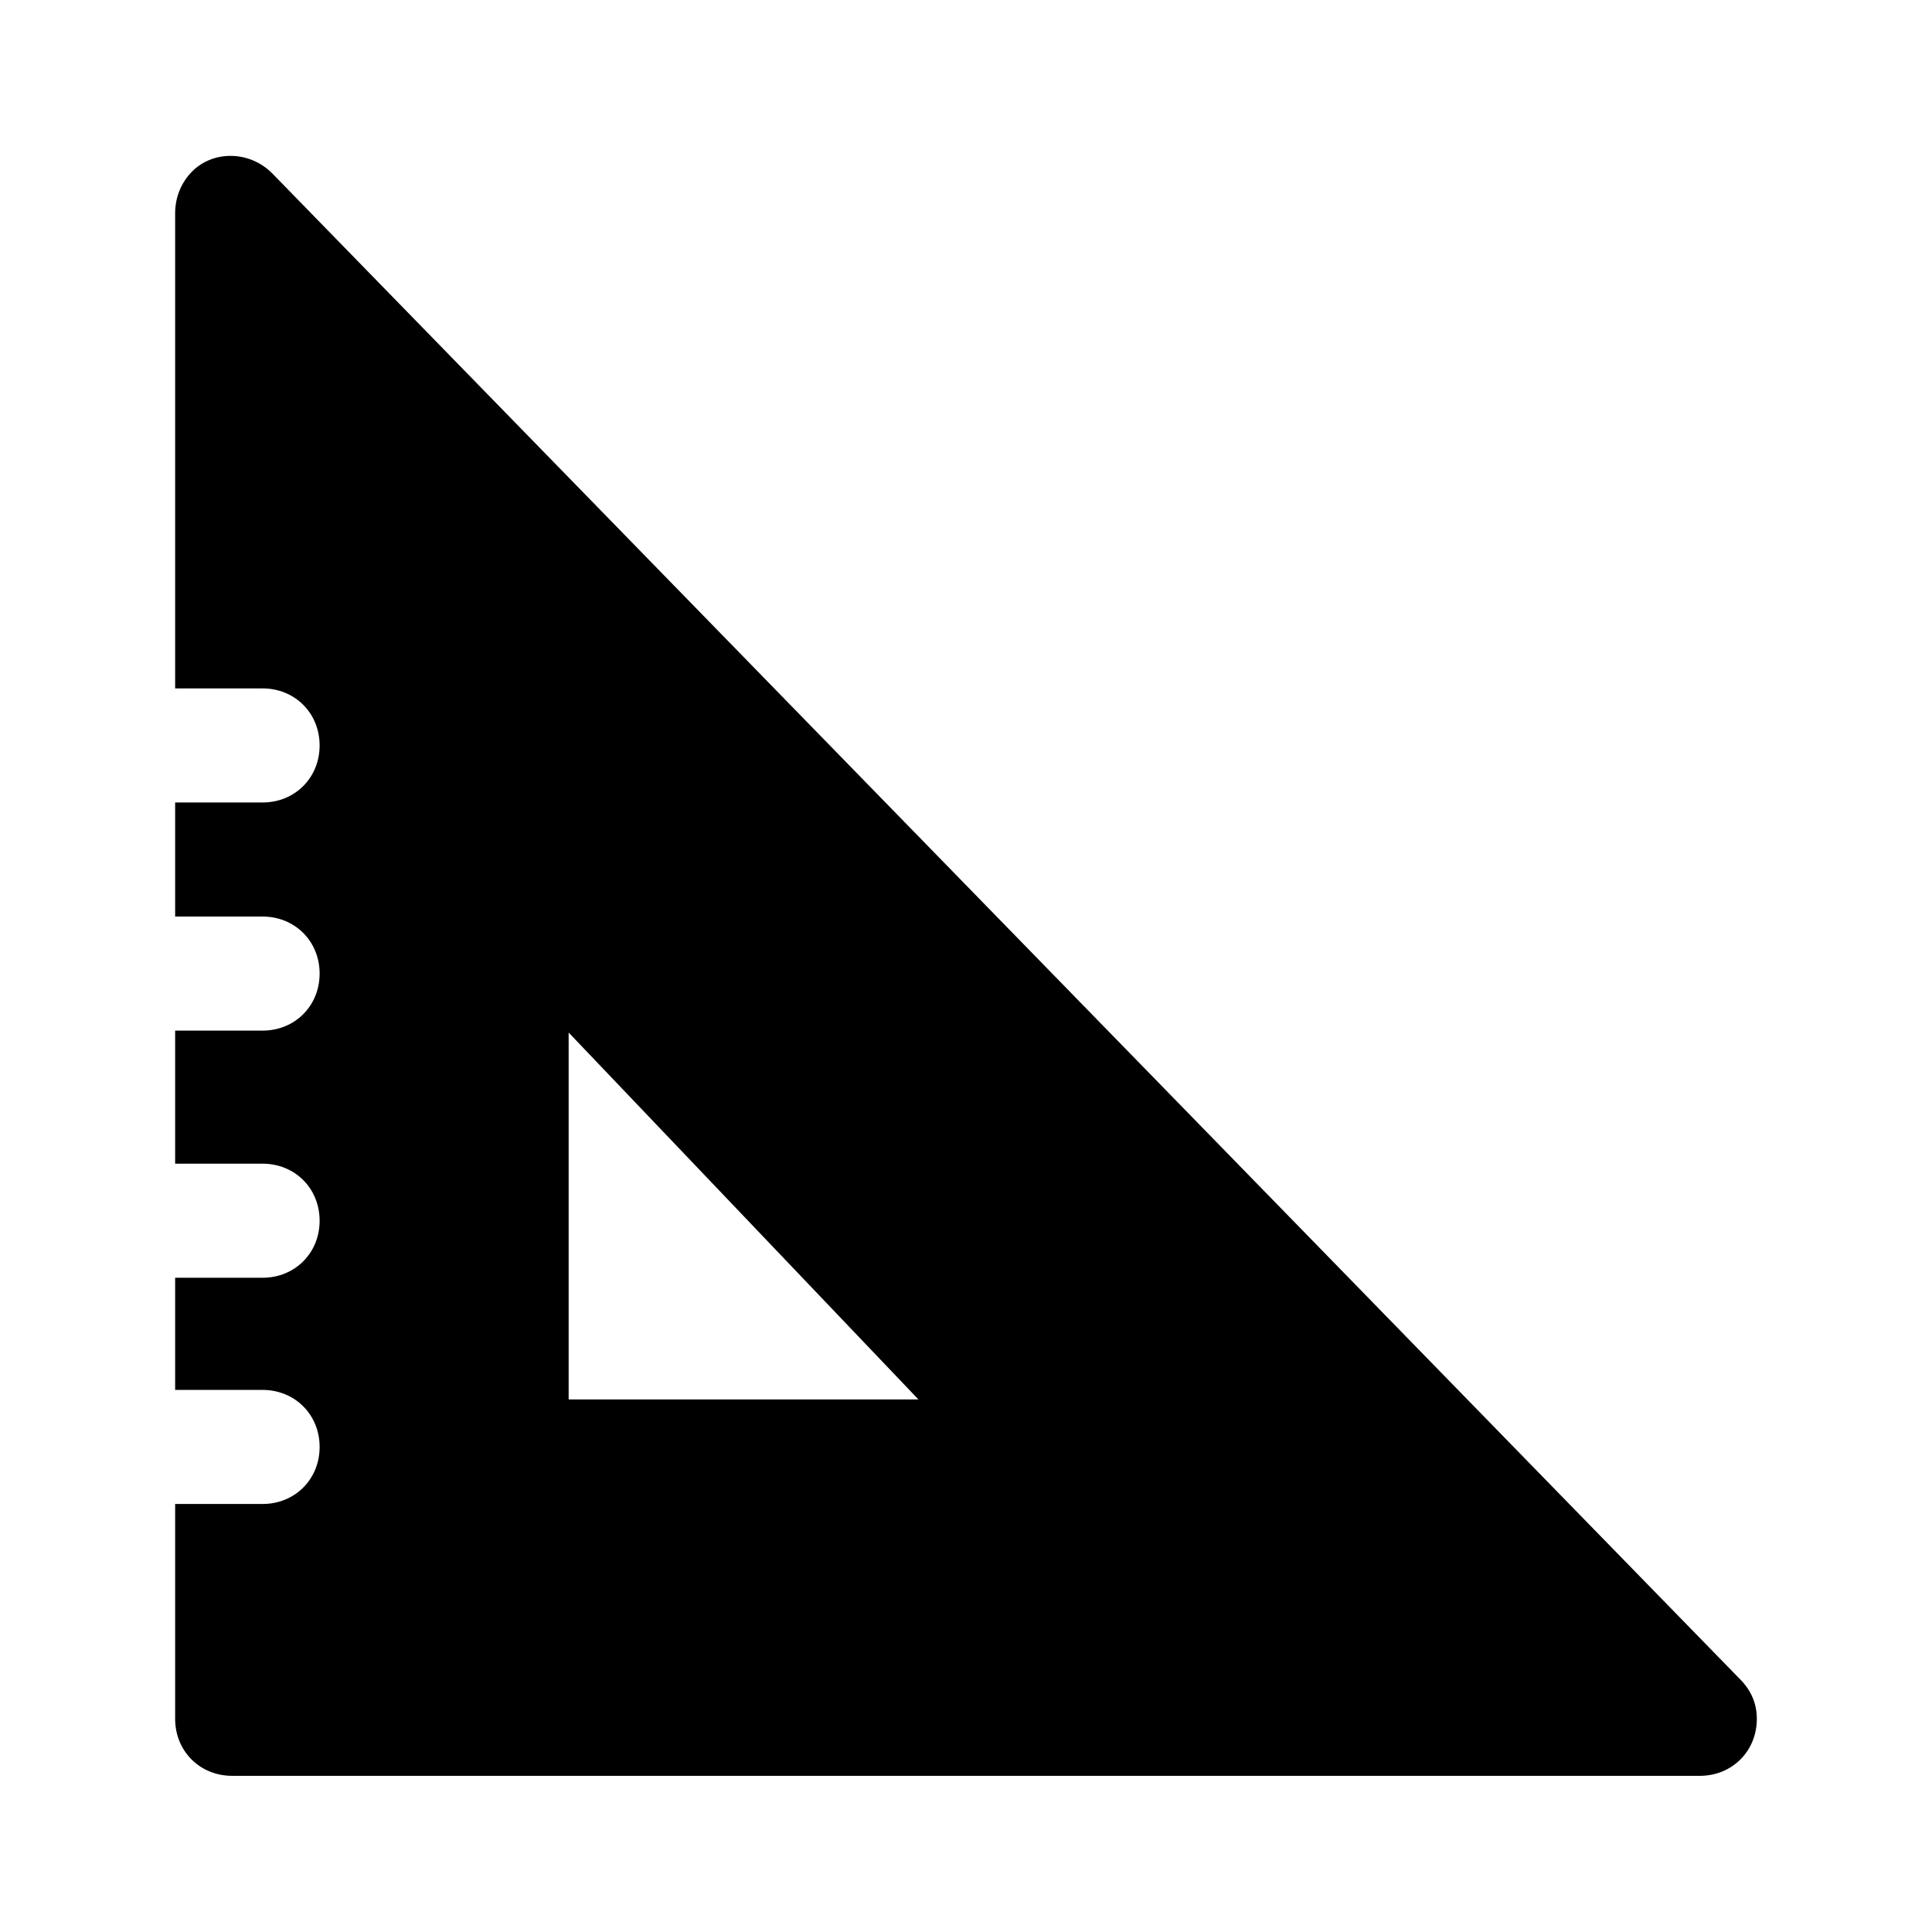 <?xml version="1.0" encoding="UTF-8"?>
<!-- Uploaded to: ICON Repo, www.iconrepo.com, Generator: ICON Repo Mixer Tools -->
<svg fill="#000000" width="800px" height="800px" version="1.1" viewBox="144 144 512 512" xmlns="http://www.w3.org/2000/svg">
 <path d="m605.05 588.93-388.94-399.02c-6.047-6.047-15.617-6.047-21.16-0.504-3.023 3.023-4.535 7.055-4.535 11.082v125.95h23.176c8.566 0 15.113 6.551 15.113 15.113 0 8.566-6.551 15.113-15.113 15.113l-23.176 0.004v30.23l23.176-0.004c8.566 0 15.113 6.551 15.113 15.113 0 8.566-6.551 15.113-15.113 15.113l-23.176 0.004v35.266h23.176c8.566 0 15.113 6.551 15.113 15.113 0 8.566-6.551 15.113-15.113 15.113l-23.176 0.004v29.727l23.176-0.004c8.566 0 15.113 6.551 15.113 15.113 0 8.566-6.551 15.113-15.113 15.113l-23.176 0.004v56.93c0 8.566 6.551 15.113 15.113 15.113h388.94c8.566 0 15.113-6.551 15.113-15.113 0-4.031-1.512-7.559-4.531-10.582zm-310.35-74.059v-97.234l92.699 97.234z"/>
</svg>